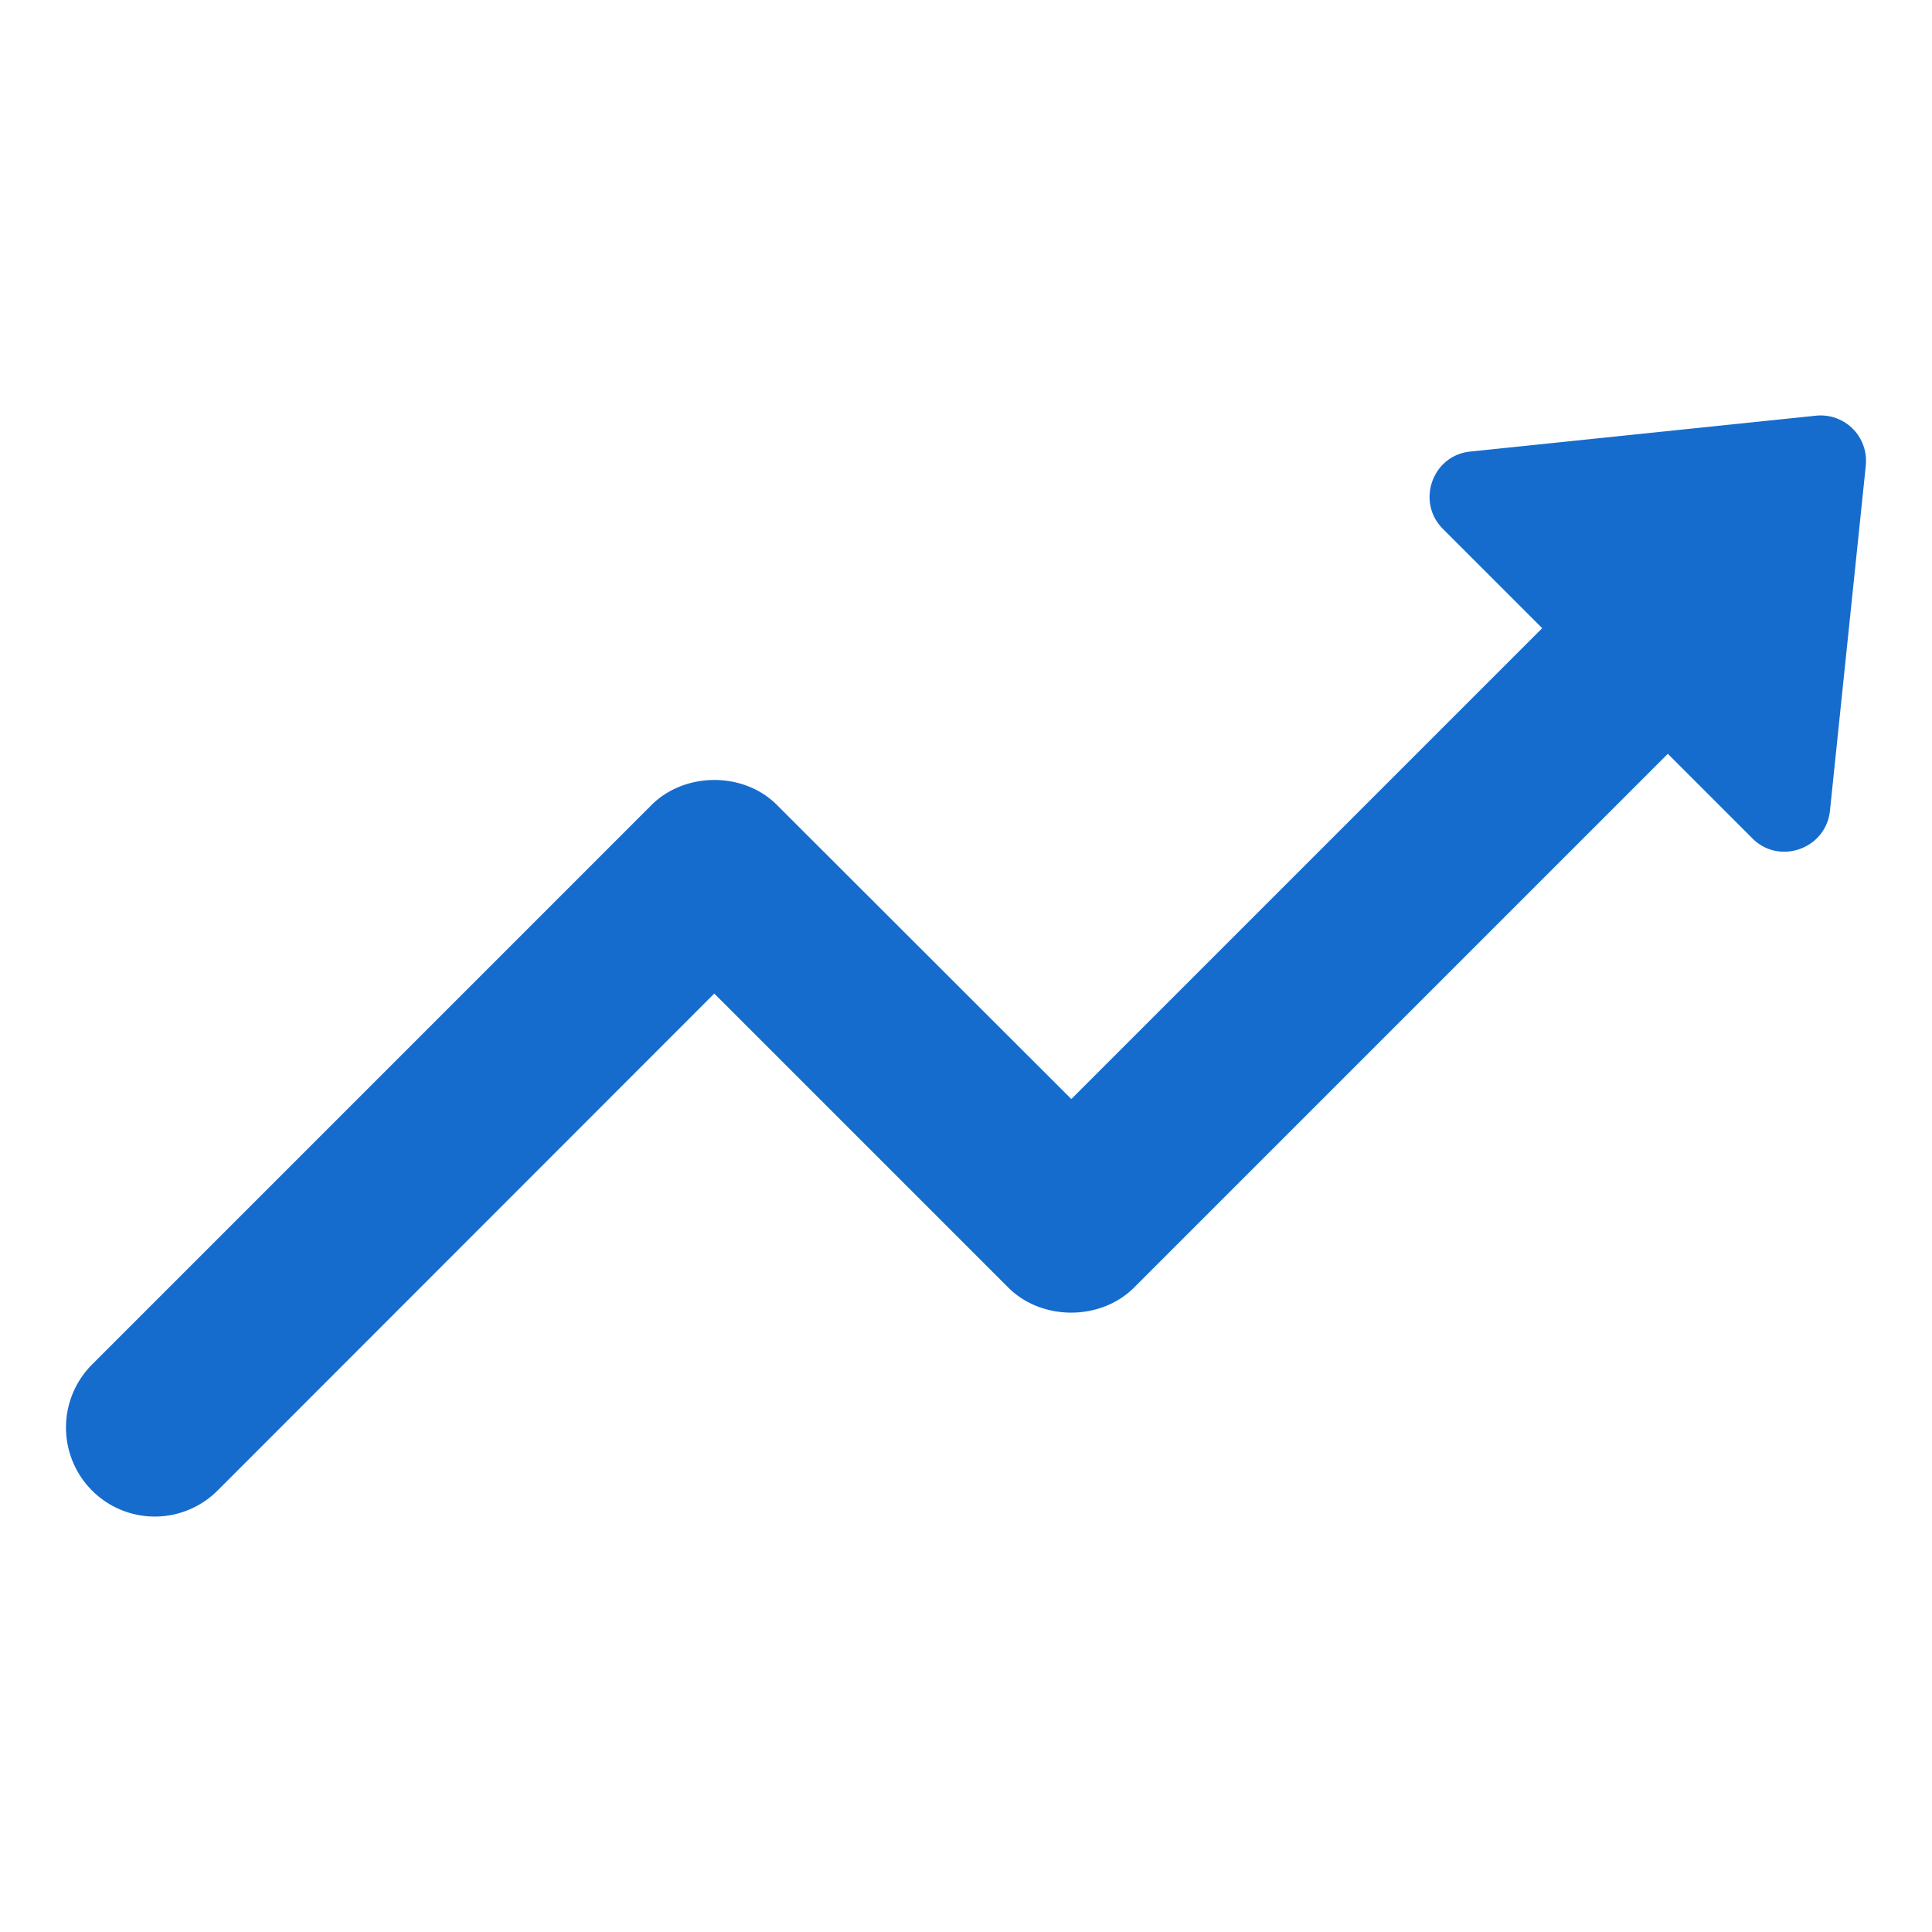 <svg xmlns="http://www.w3.org/2000/svg" version="1.1" xmlns:xlink="http://www.w3.org/1999/xlink" width="512" height="512" x="0" y="0" viewBox="0 0 68 68" style="enable-background:new 0 0 512 512" xml:space="preserve" class=""><g><path fill="#156ccd" d="m65.67 16.384-1.263 12.161c-.146 1.335-1.783 1.909-2.722.97l-2.983-2.983-18.784 18.784c-1.178 1.179-3.254 1.179-4.432 0L25.14 34.97 7.66 52.46c-.606.605-1.409.918-2.212.918s-1.606-.313-2.21-.917a3.141 3.141 0 0 1 0-4.433l19.69-19.691c1.179-1.179 3.255-1.179 4.423 0l10.356 10.346L54.28 22.11l-3.494-3.494c-.949-.949-.375-2.586.96-2.722l12.16-1.262a1.596 1.596 0 0 1 1.763 1.752z" opacity="1" data-original="#f14f4a"></path></g></svg>